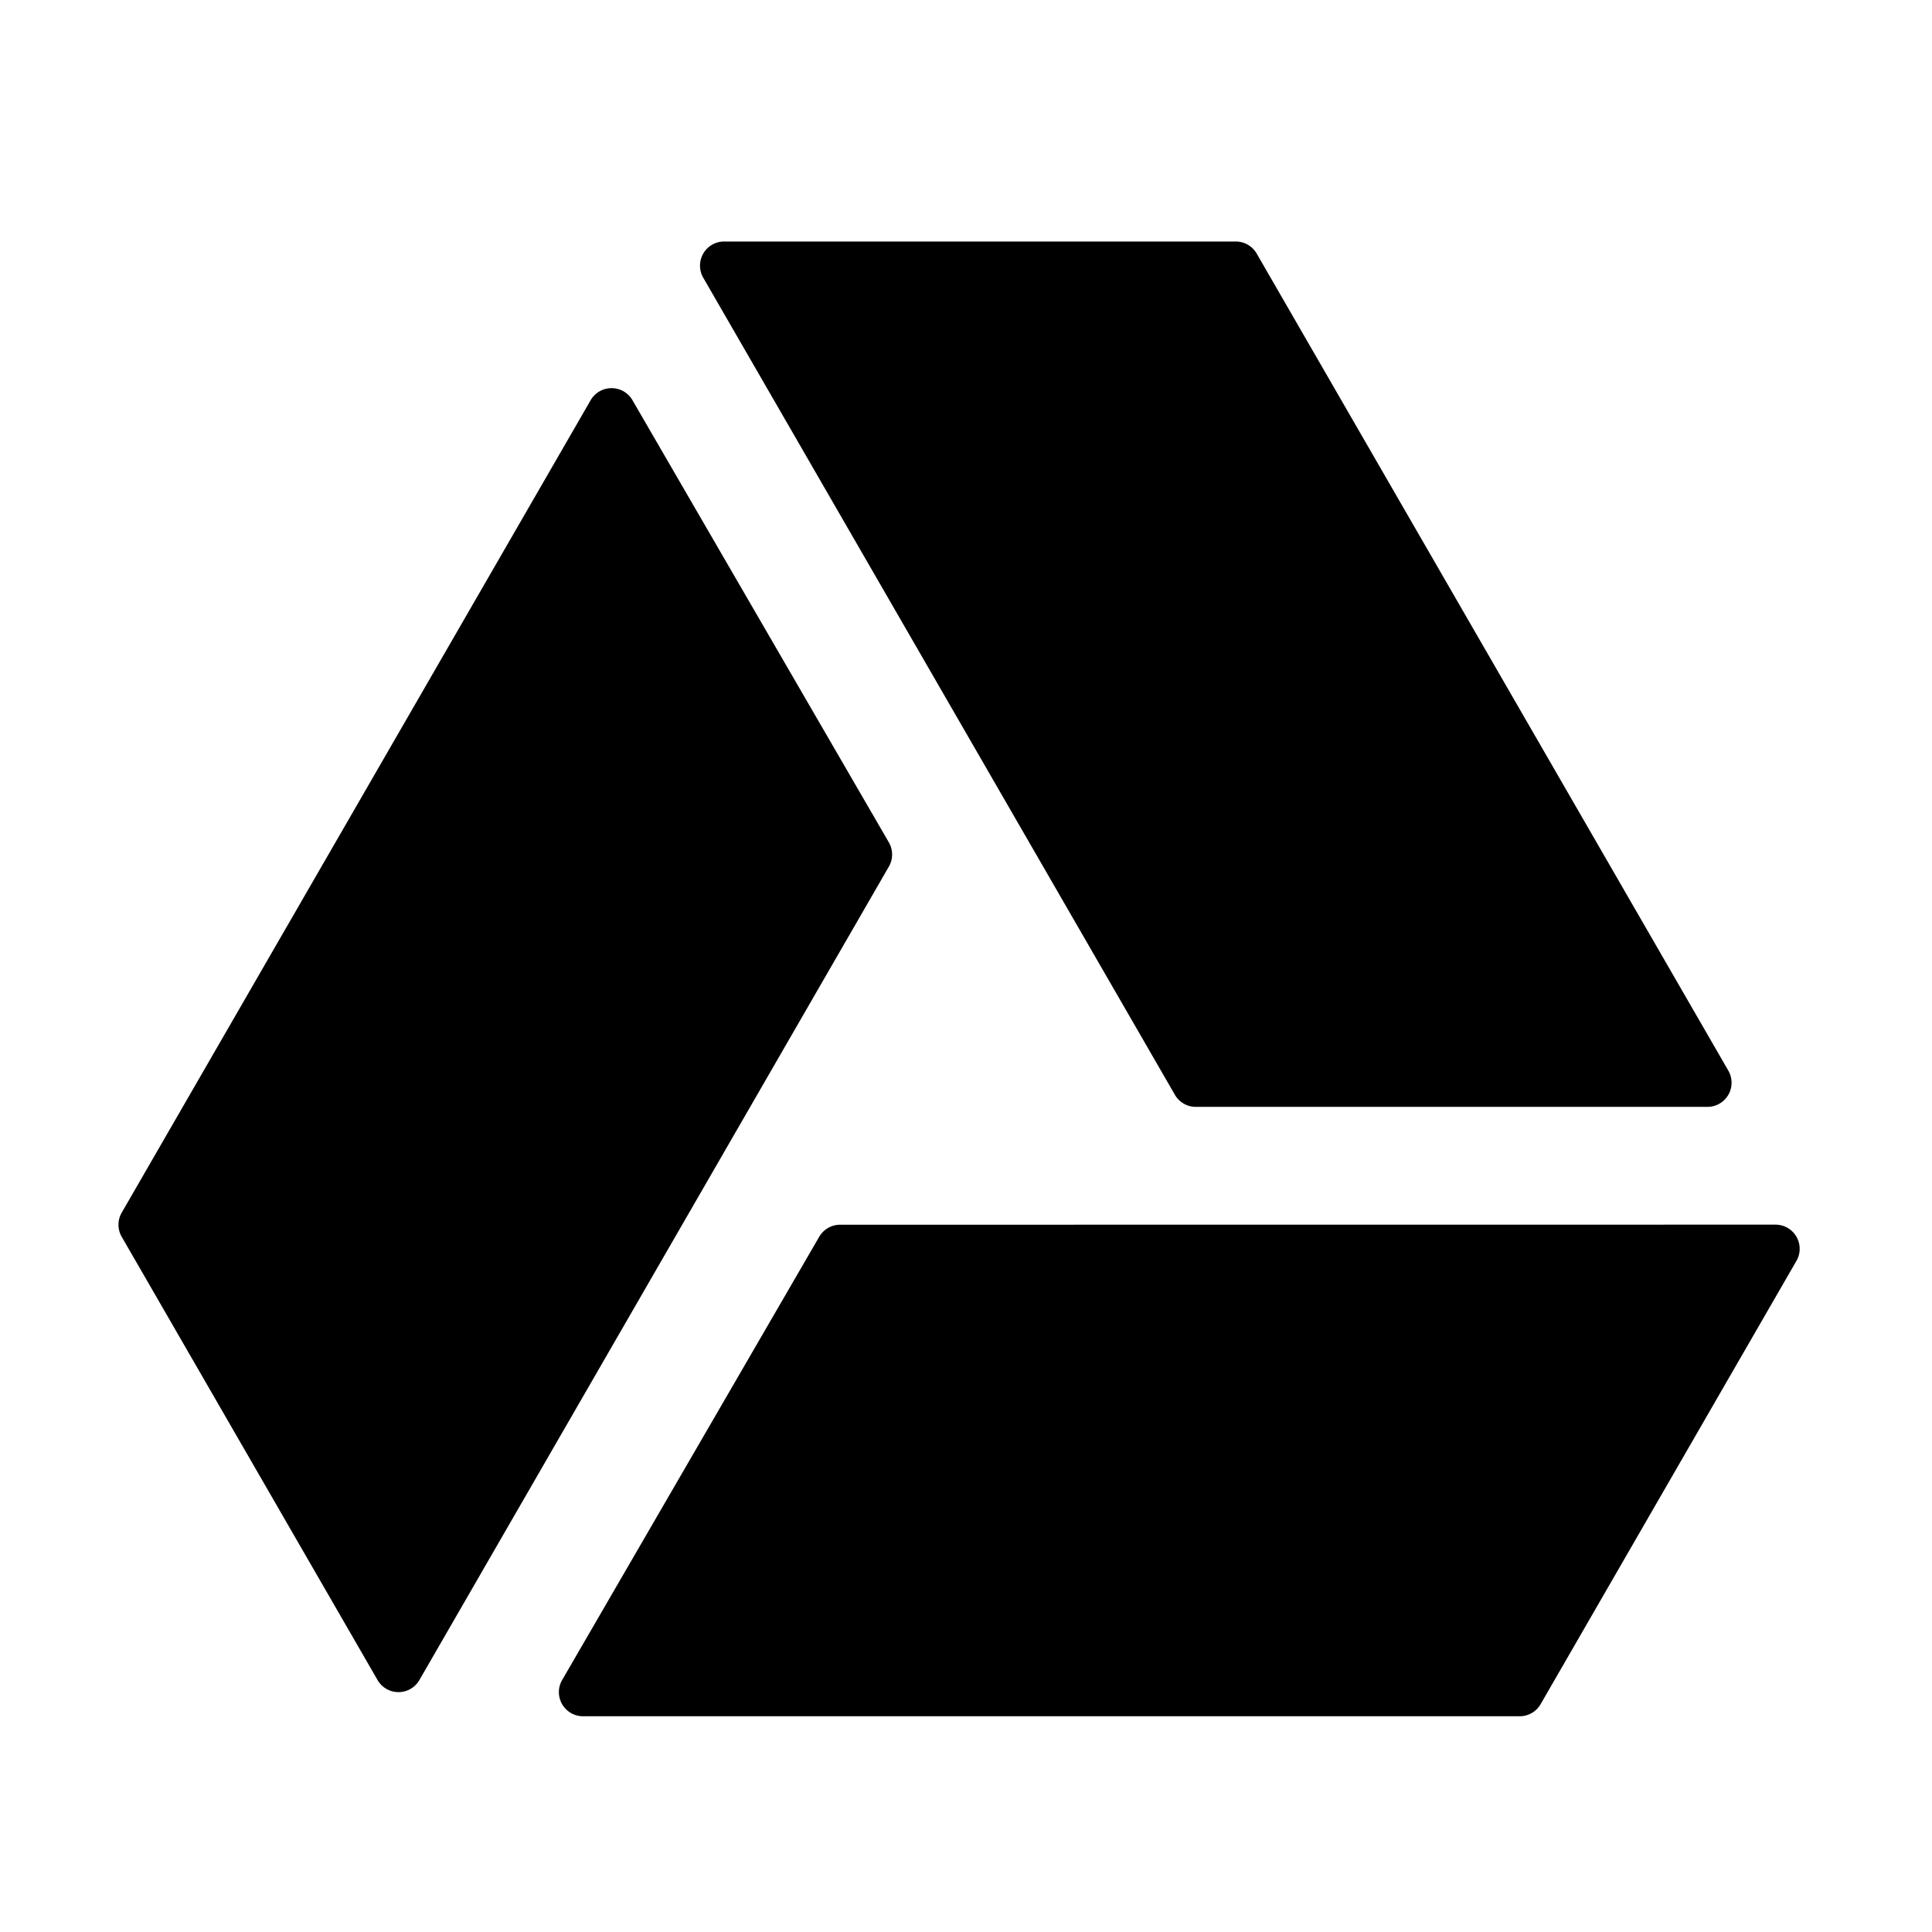 <?xml version="1.0" encoding="utf-8"?>
<!-- Generator: www.svgicons.com -->
<svg xmlns="http://www.w3.org/2000/svg" width="800" height="800" viewBox="0 0 24 24">
<path fill="currentColor" d="M7.243 21.32a.3.3 0 0 1-.26-.45l3.194-5.507a.3.3 0 0 1 .259-.149l11.62-.001a.3.3 0 0 1 .26.45l-3.178 5.507a.3.3 0 0 1-.26.15zm.094-16.348a.3.3 0 0 1 .52 0l3.185 5.493a.3.3 0 0 1 0 .3L5.21 20.87a.3.3 0 0 1-.52 0l-3.178-5.506a.3.3 0 0 1 0-.3zM21.47 13.3a.3.3 0 0 1-.26.45h-6.355a.3.3 0 0 1-.26-.15L8.736 3.45a.3.3 0 0 1 .26-.45h6.355a.3.3 0 0 1 .26.15z"/>
</svg>
